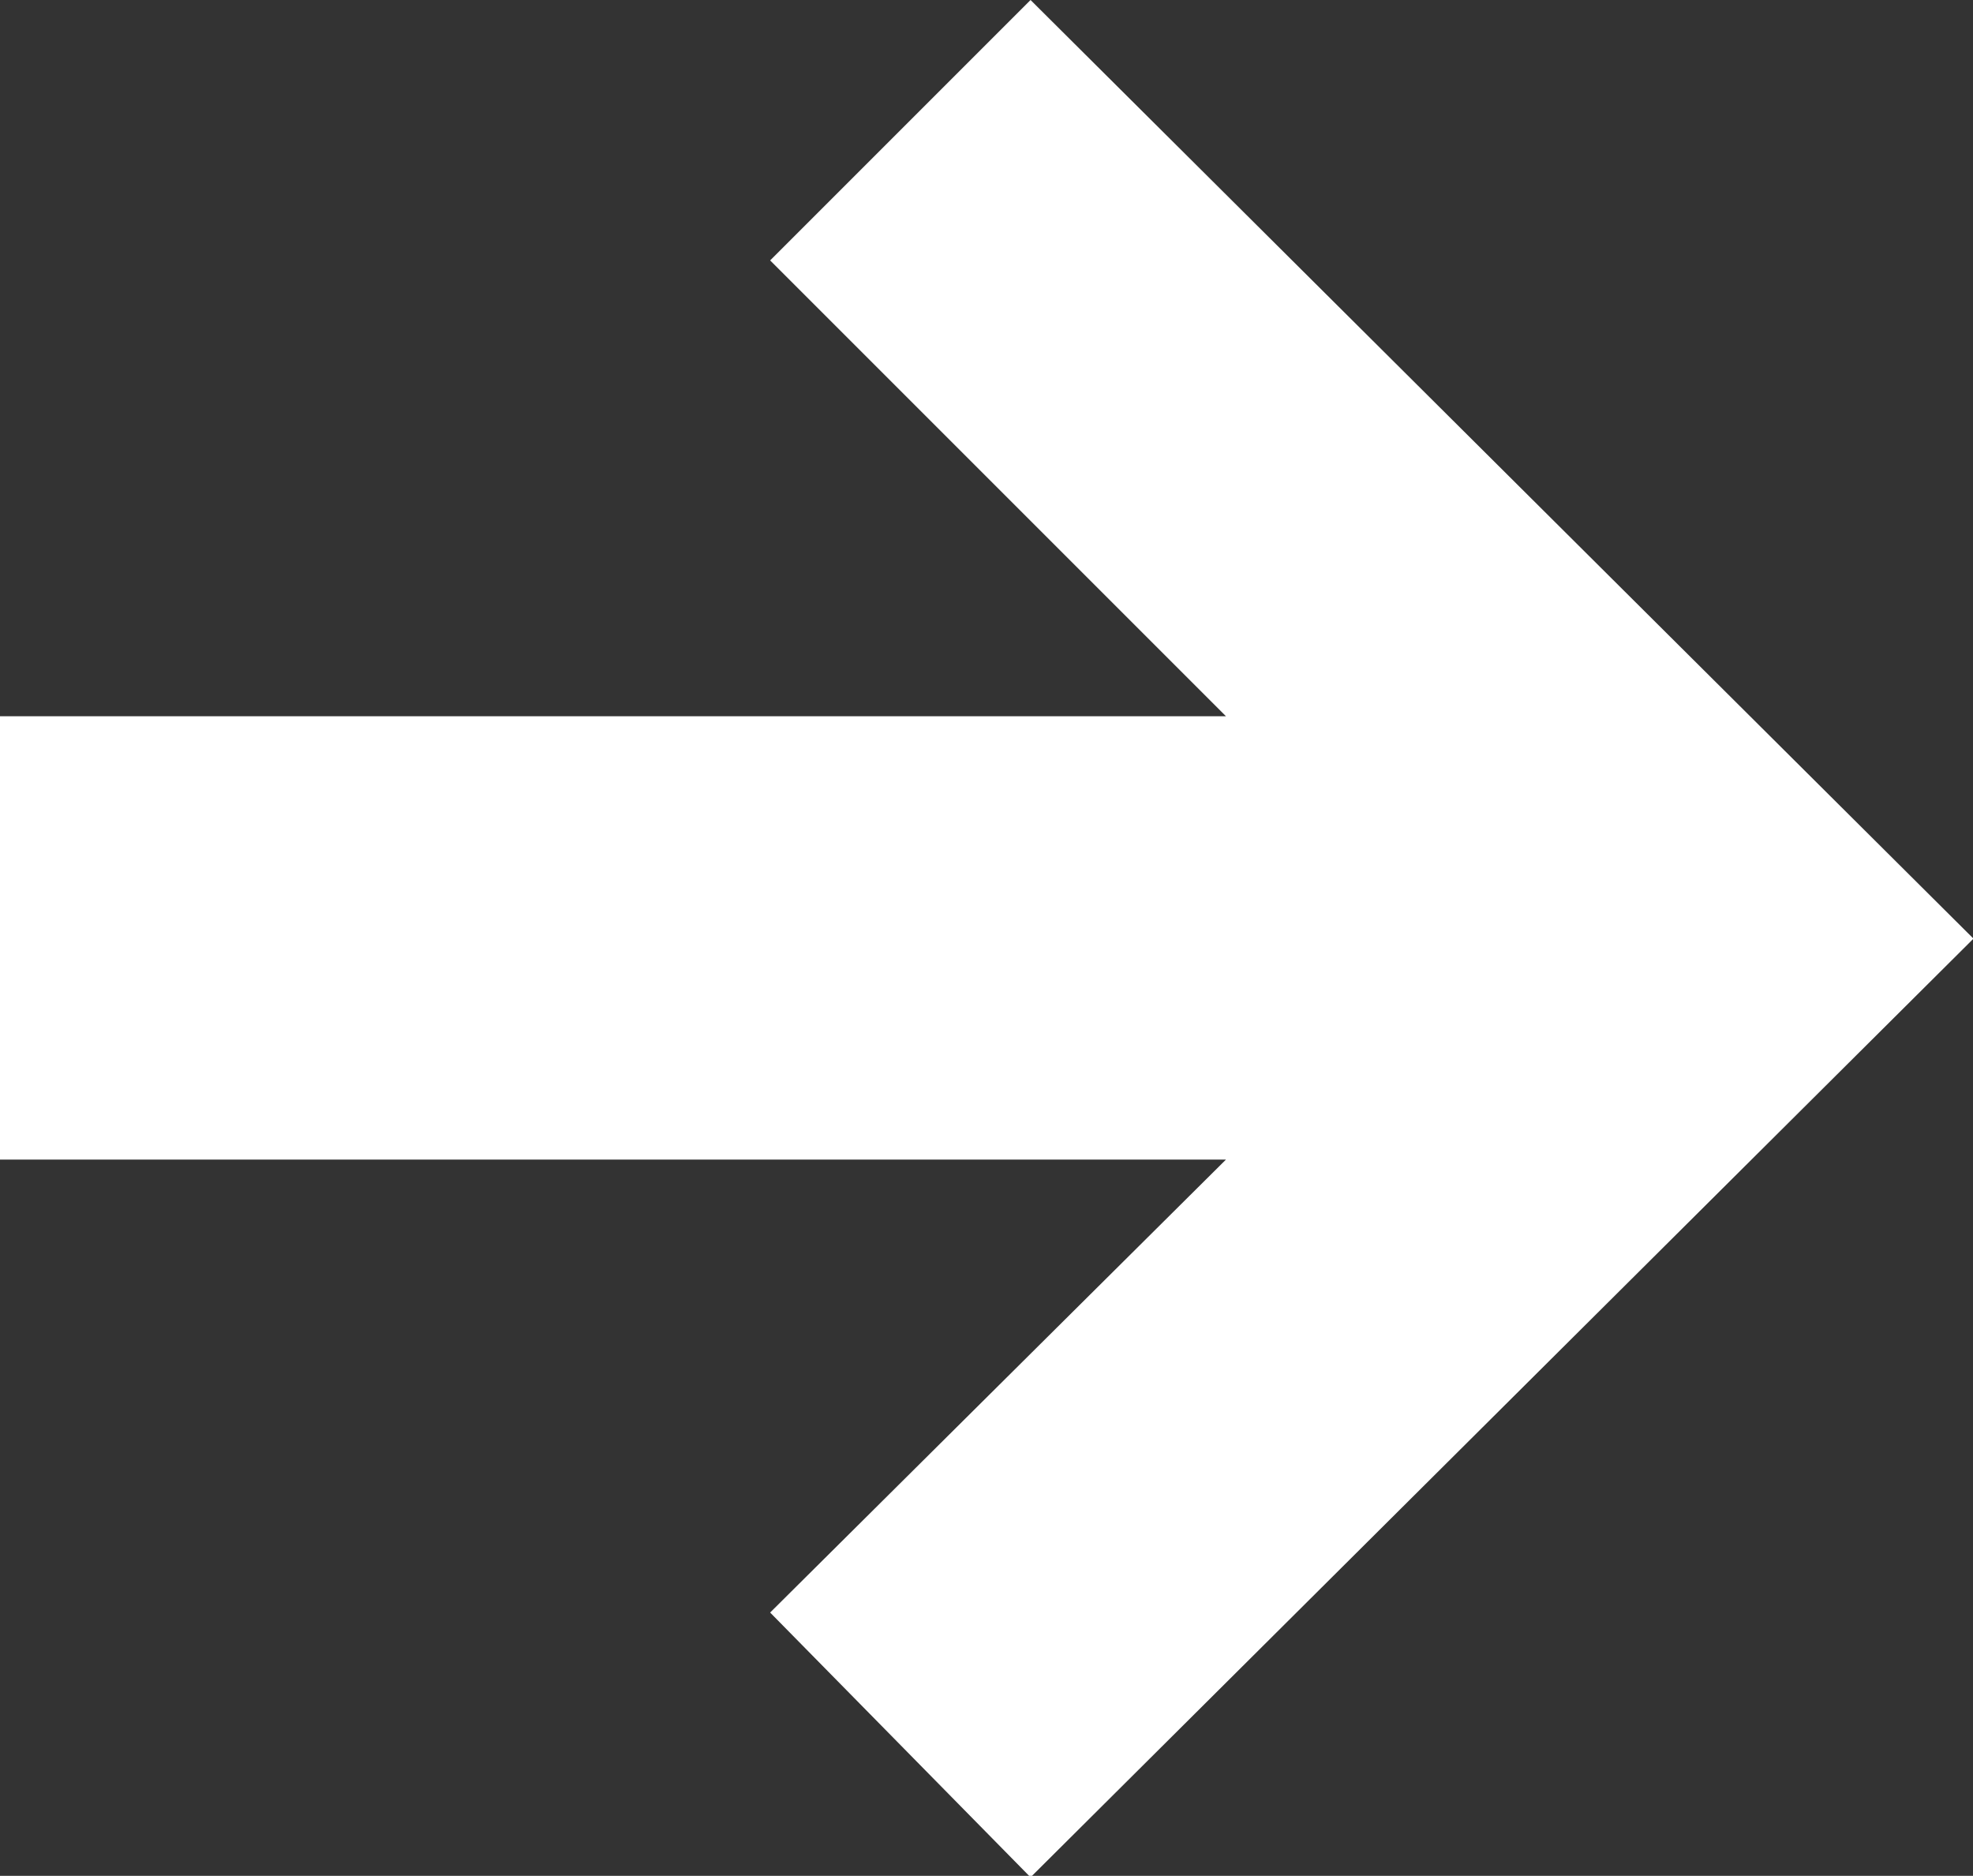 <svg xmlns="http://www.w3.org/2000/svg" width="8.198" height="7.794" viewBox="0 0 8.198 7.794">
  <rect x="0" y="0" width="8.198" height="7.794" fill="#333333" stroke="none"/>
  <path id="icon-right-white" d="M4.282,0,3.2,1.082,5.094,2.976H0V4.818H5.094L3.2,6.7l1.082,1.1L8.2,3.9Z" fill="#fff"/>
</svg>
